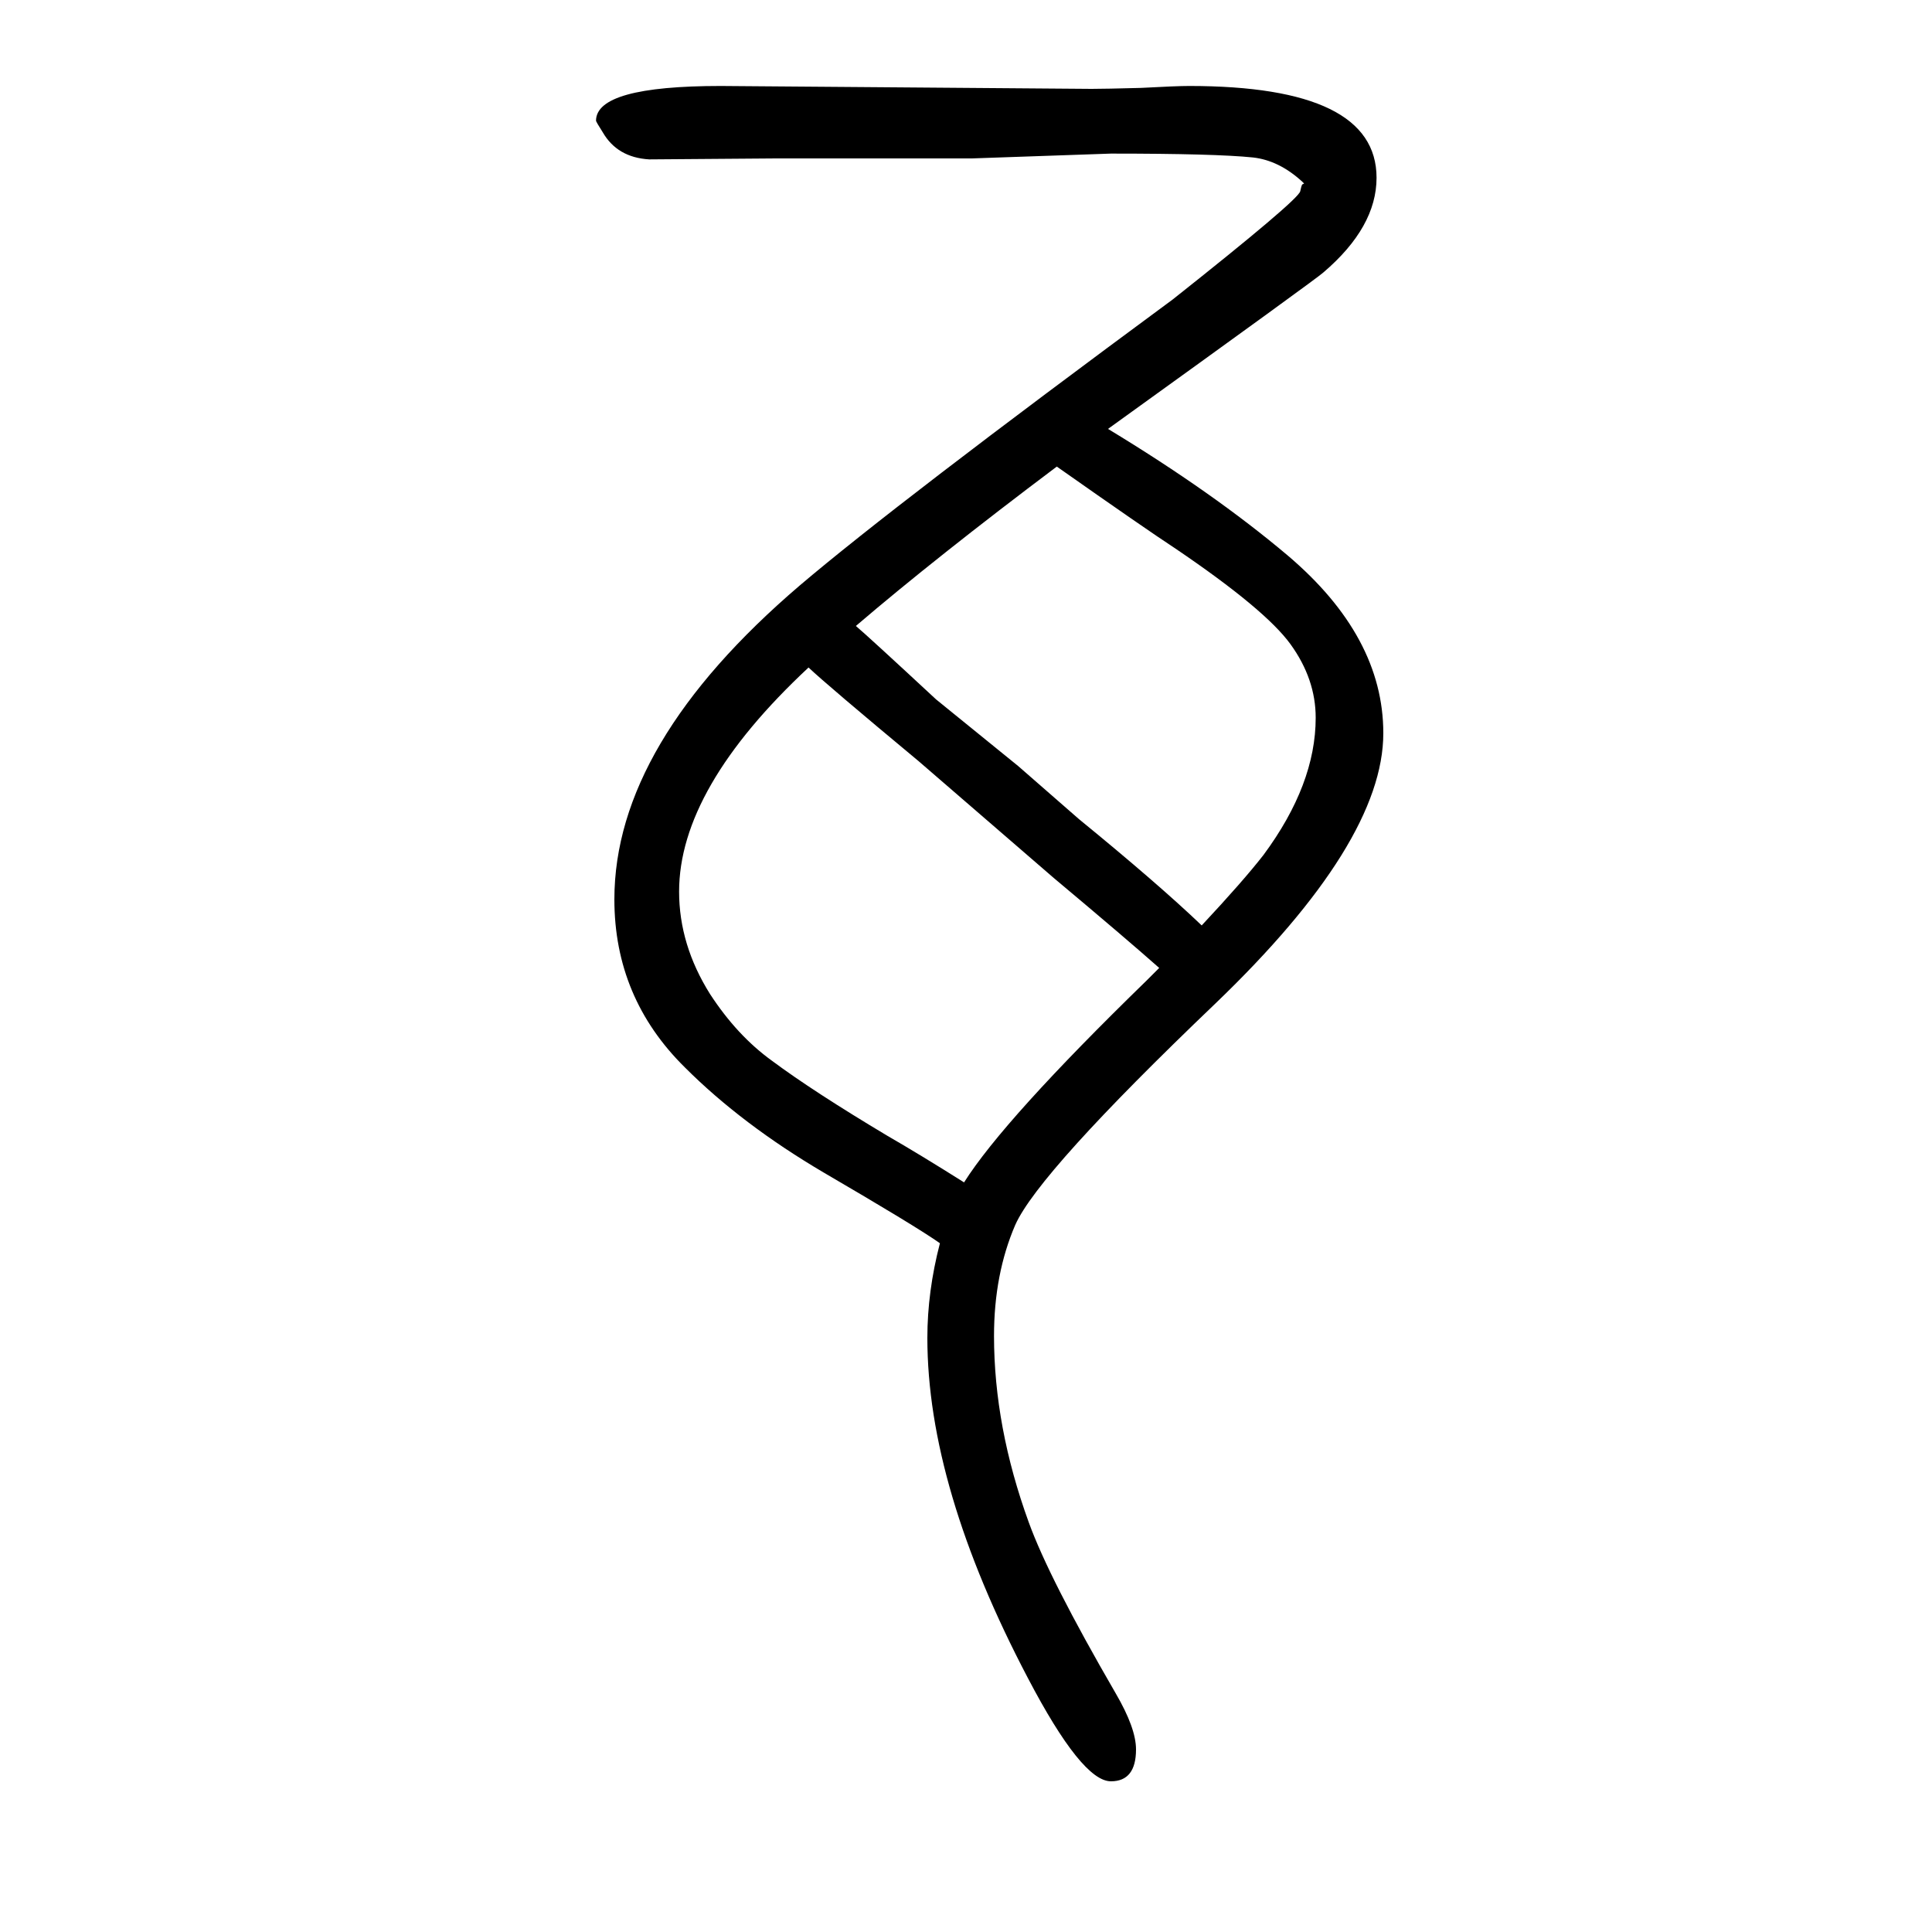 <svg xmlns="http://www.w3.org/2000/svg" xmlns:xlink="http://www.w3.org/1999/xlink" height="100" width="100" version="1.1"><path d="M973 363q-24 17 -120 73q-85 50 -144 109q-73 72 -73 174q0 161 192 325q100 85 386 296q130 103 132 112q1 5 2 7l2 1l-2 2q-24 22 -51 25q-39 4 -147 4l-144 -5h-203l-131 -1q-33 2 -48 28q-7 11 -7 12q0 36 129 36l384 -3q14 0 51 1q37 2 50 2q194 0 194 -95
q0 -51 -55 -98q-5 -5 -223 -162q109 -66 186 -131q99 -84 99 -184q0 -113 -174 -280q-183 -175 -207 -229q-22 -51 -22 -115q0 -94 36 -193q21 -58 90 -177q21 -36 21 -58q0 -33 -26 -33q-30 0 -86 107q-104 198 -104 352q0 48 13 98zM1244 692q43 46 64 73q54 73 54 142
q0 40 -26 76t-119 99q-32 21 -123 85q-125 -94 -208 -165q13 -11 83 -76l85 -69l63 -55q82 -67 127 -110zM1200 648q-35 31 -109 93l-140 121q-95 79 -114 97q-134 -125 -134 -232q0 -55 32 -106q28 -43 64 -69q43 -32 120 -78q33 -19 79 -48q41 65 189 209z" style="" transform="scale(0.05 -0.05) translate(0 -1650)"/></svg>
